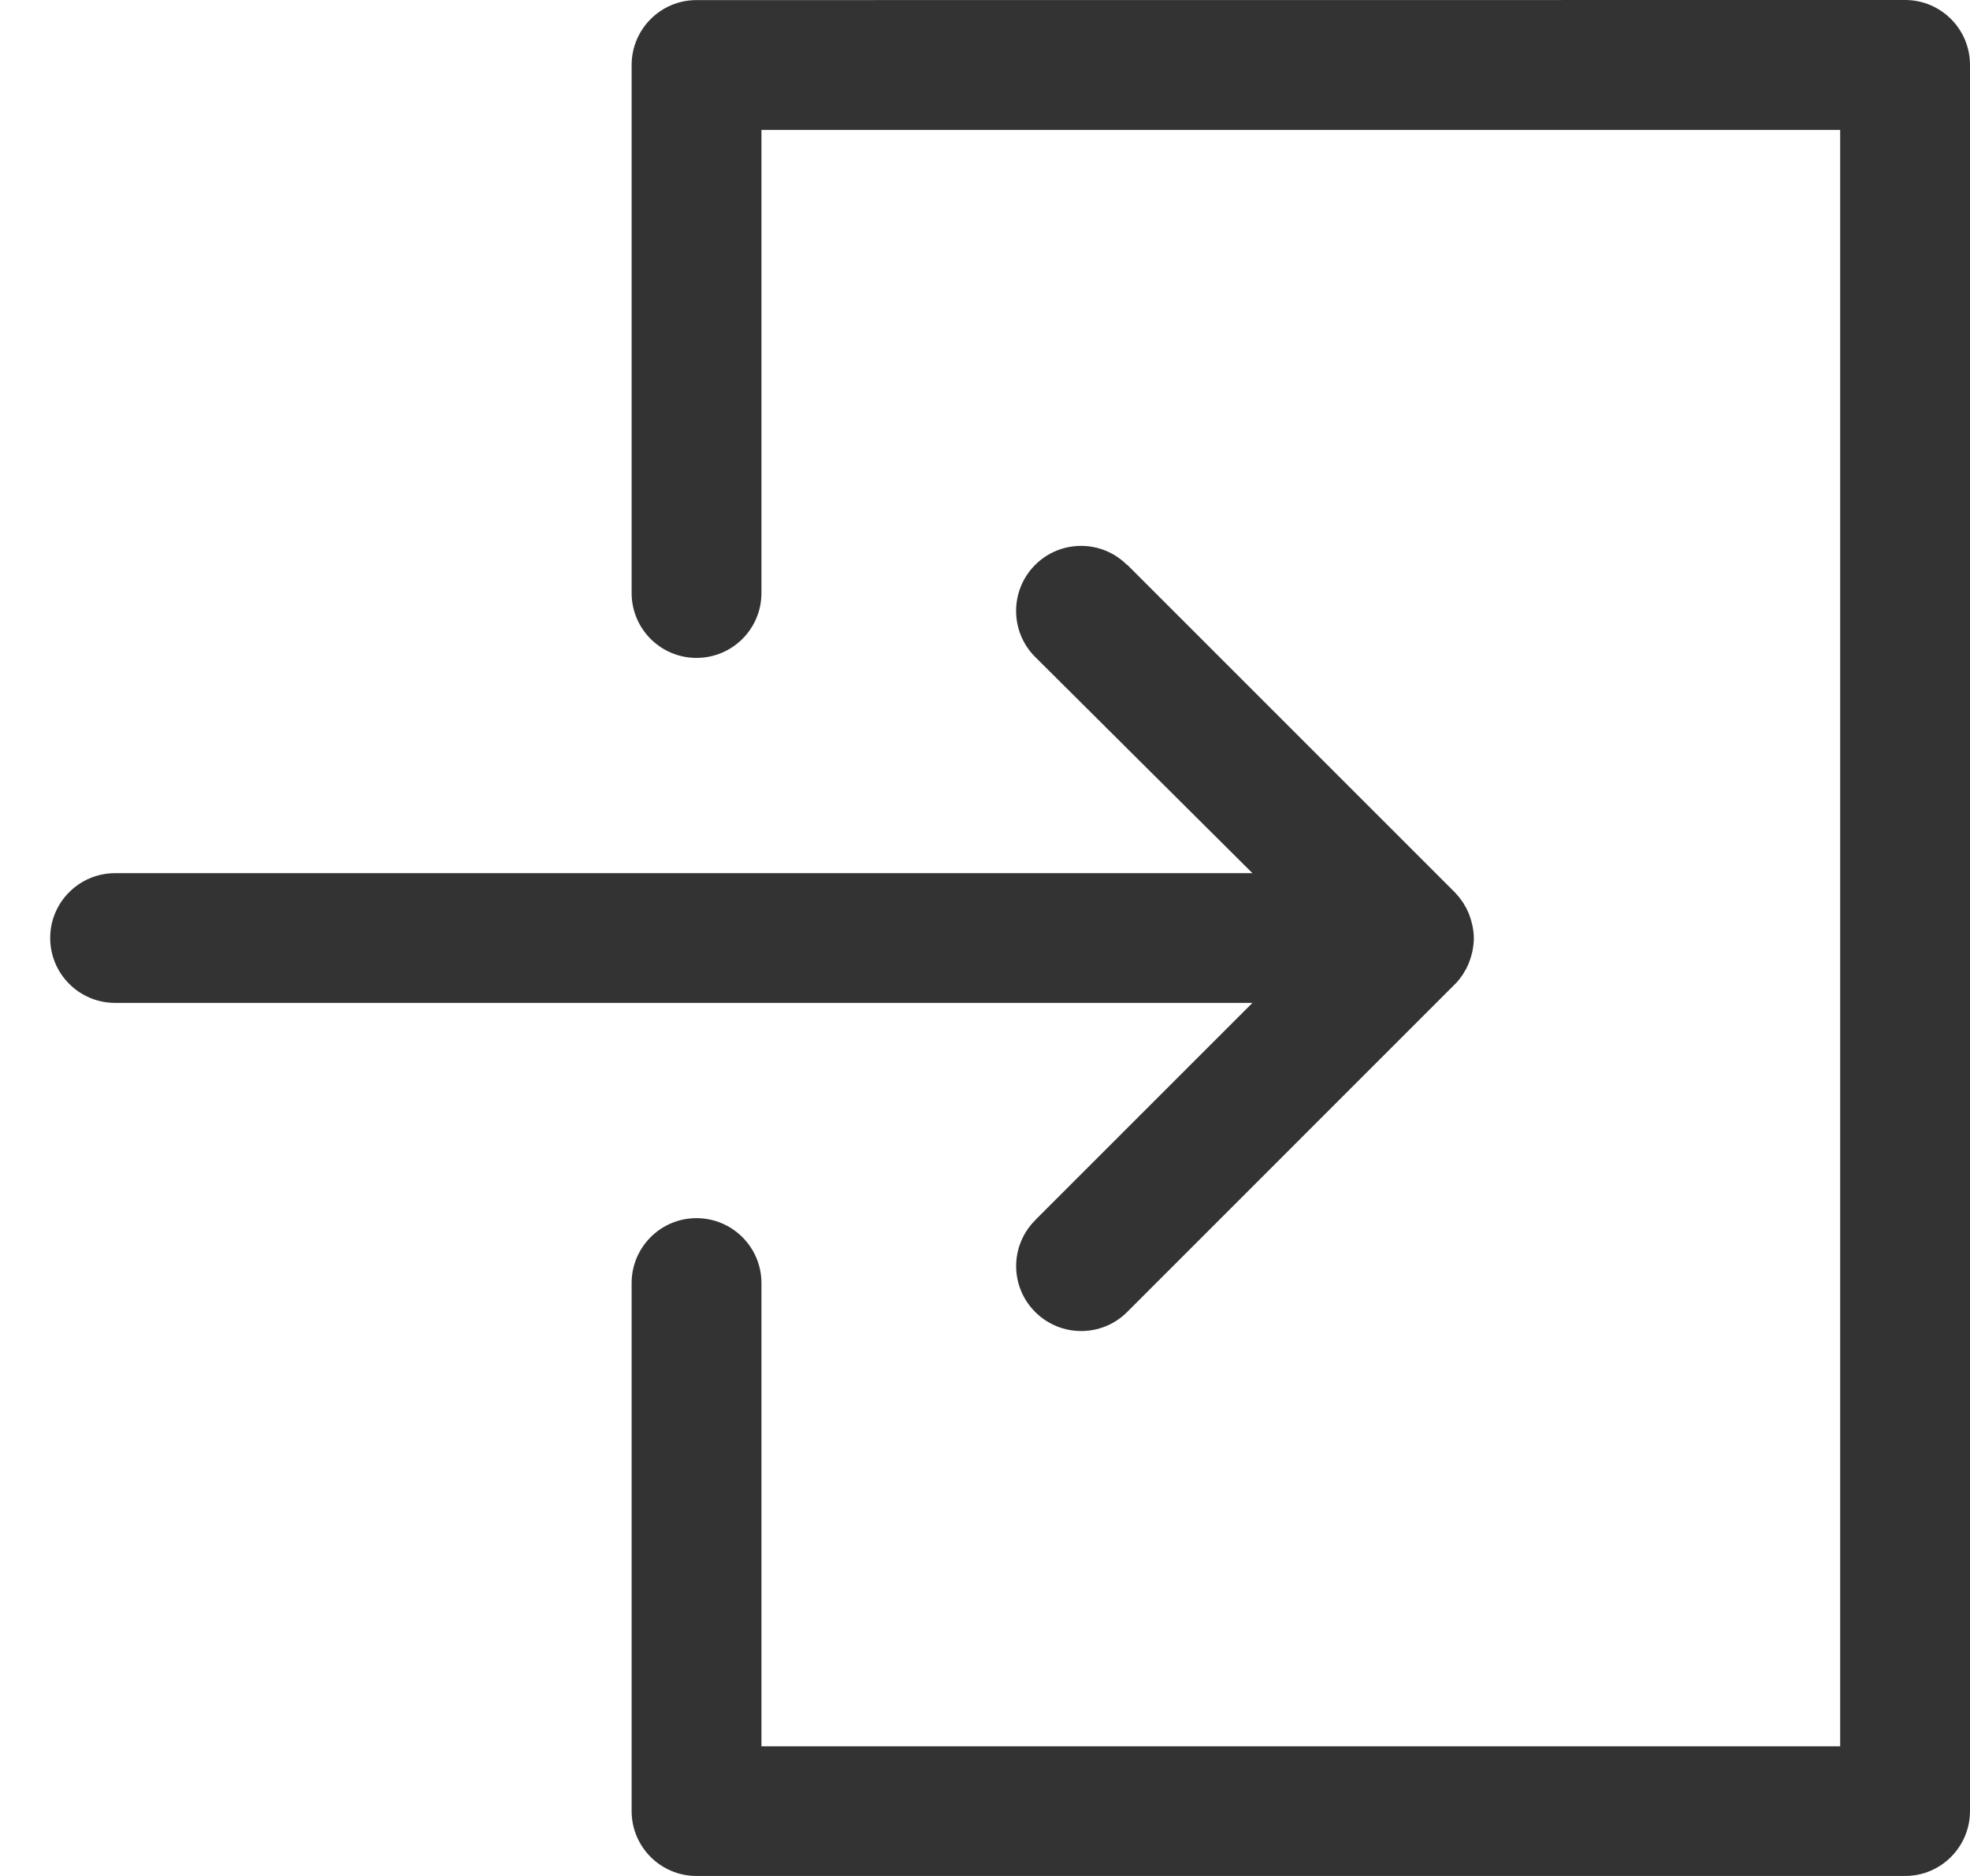 <svg width="21" height="20" viewBox="0 0 21 20" fill="none" xmlns="http://www.w3.org/2000/svg">
<path d="M7.424 0.001C7.043 0.001 6.733 0.311 6.733 0.694V6.323V6.322C6.733 6.705 7.043 7.014 7.424 7.014C7.807 7.014 8.117 6.705 8.117 6.322V1.385H19.616V18.618H8.117V13.679C8.117 13.297 7.807 12.987 7.424 12.987C7.043 12.987 6.733 13.297 6.733 13.679V19.309V19.308C6.733 19.69 7.043 20 7.424 20H20.309C20.69 20 21 19.69 21 19.308V0.691V0.692C21 0.31 20.69 0 20.309 0L7.424 0.001Z" fill="#333333"/>
<path d="M1.227 10.692H13.351L11.036 13.007V13.008C10.764 13.279 10.764 13.718 11.036 13.988C11.306 14.258 11.745 14.258 12.015 13.988L15.511 10.491C15.527 10.476 15.542 10.459 15.555 10.442C15.562 10.434 15.568 10.425 15.573 10.417C15.58 10.409 15.588 10.398 15.595 10.387C15.601 10.377 15.607 10.367 15.613 10.356C15.618 10.346 15.624 10.338 15.63 10.328C15.635 10.318 15.64 10.308 15.644 10.297C15.65 10.286 15.654 10.276 15.658 10.266C15.662 10.256 15.666 10.246 15.669 10.236C15.672 10.226 15.677 10.214 15.68 10.202C15.684 10.191 15.686 10.182 15.688 10.171C15.691 10.16 15.695 10.148 15.697 10.136C15.699 10.124 15.7 10.112 15.703 10.101C15.705 10.089 15.706 10.08 15.707 10.069C15.71 10.048 15.711 10.025 15.711 10.004C15.711 9.983 15.71 9.96 15.707 9.939C15.707 9.928 15.704 9.918 15.703 9.907C15.7 9.896 15.699 9.883 15.697 9.872C15.695 9.861 15.691 9.85 15.688 9.837C15.685 9.826 15.684 9.817 15.68 9.806C15.677 9.796 15.672 9.784 15.669 9.772C15.665 9.761 15.662 9.752 15.658 9.742L15.644 9.711C15.64 9.701 15.634 9.691 15.63 9.68C15.624 9.67 15.618 9.661 15.613 9.652C15.607 9.643 15.601 9.631 15.595 9.621C15.588 9.611 15.58 9.602 15.573 9.591C15.565 9.581 15.561 9.574 15.555 9.566C15.541 9.549 15.526 9.532 15.511 9.516L12.015 6.02L12.014 6.023C11.744 5.752 11.305 5.752 11.034 6.023C10.764 6.294 10.764 6.733 11.034 7.003L13.351 9.309H1.227C0.845 9.309 0.535 9.619 0.535 10C0.535 10.382 0.845 10.692 1.227 10.692Z" fill="#333333"/>
</svg>
